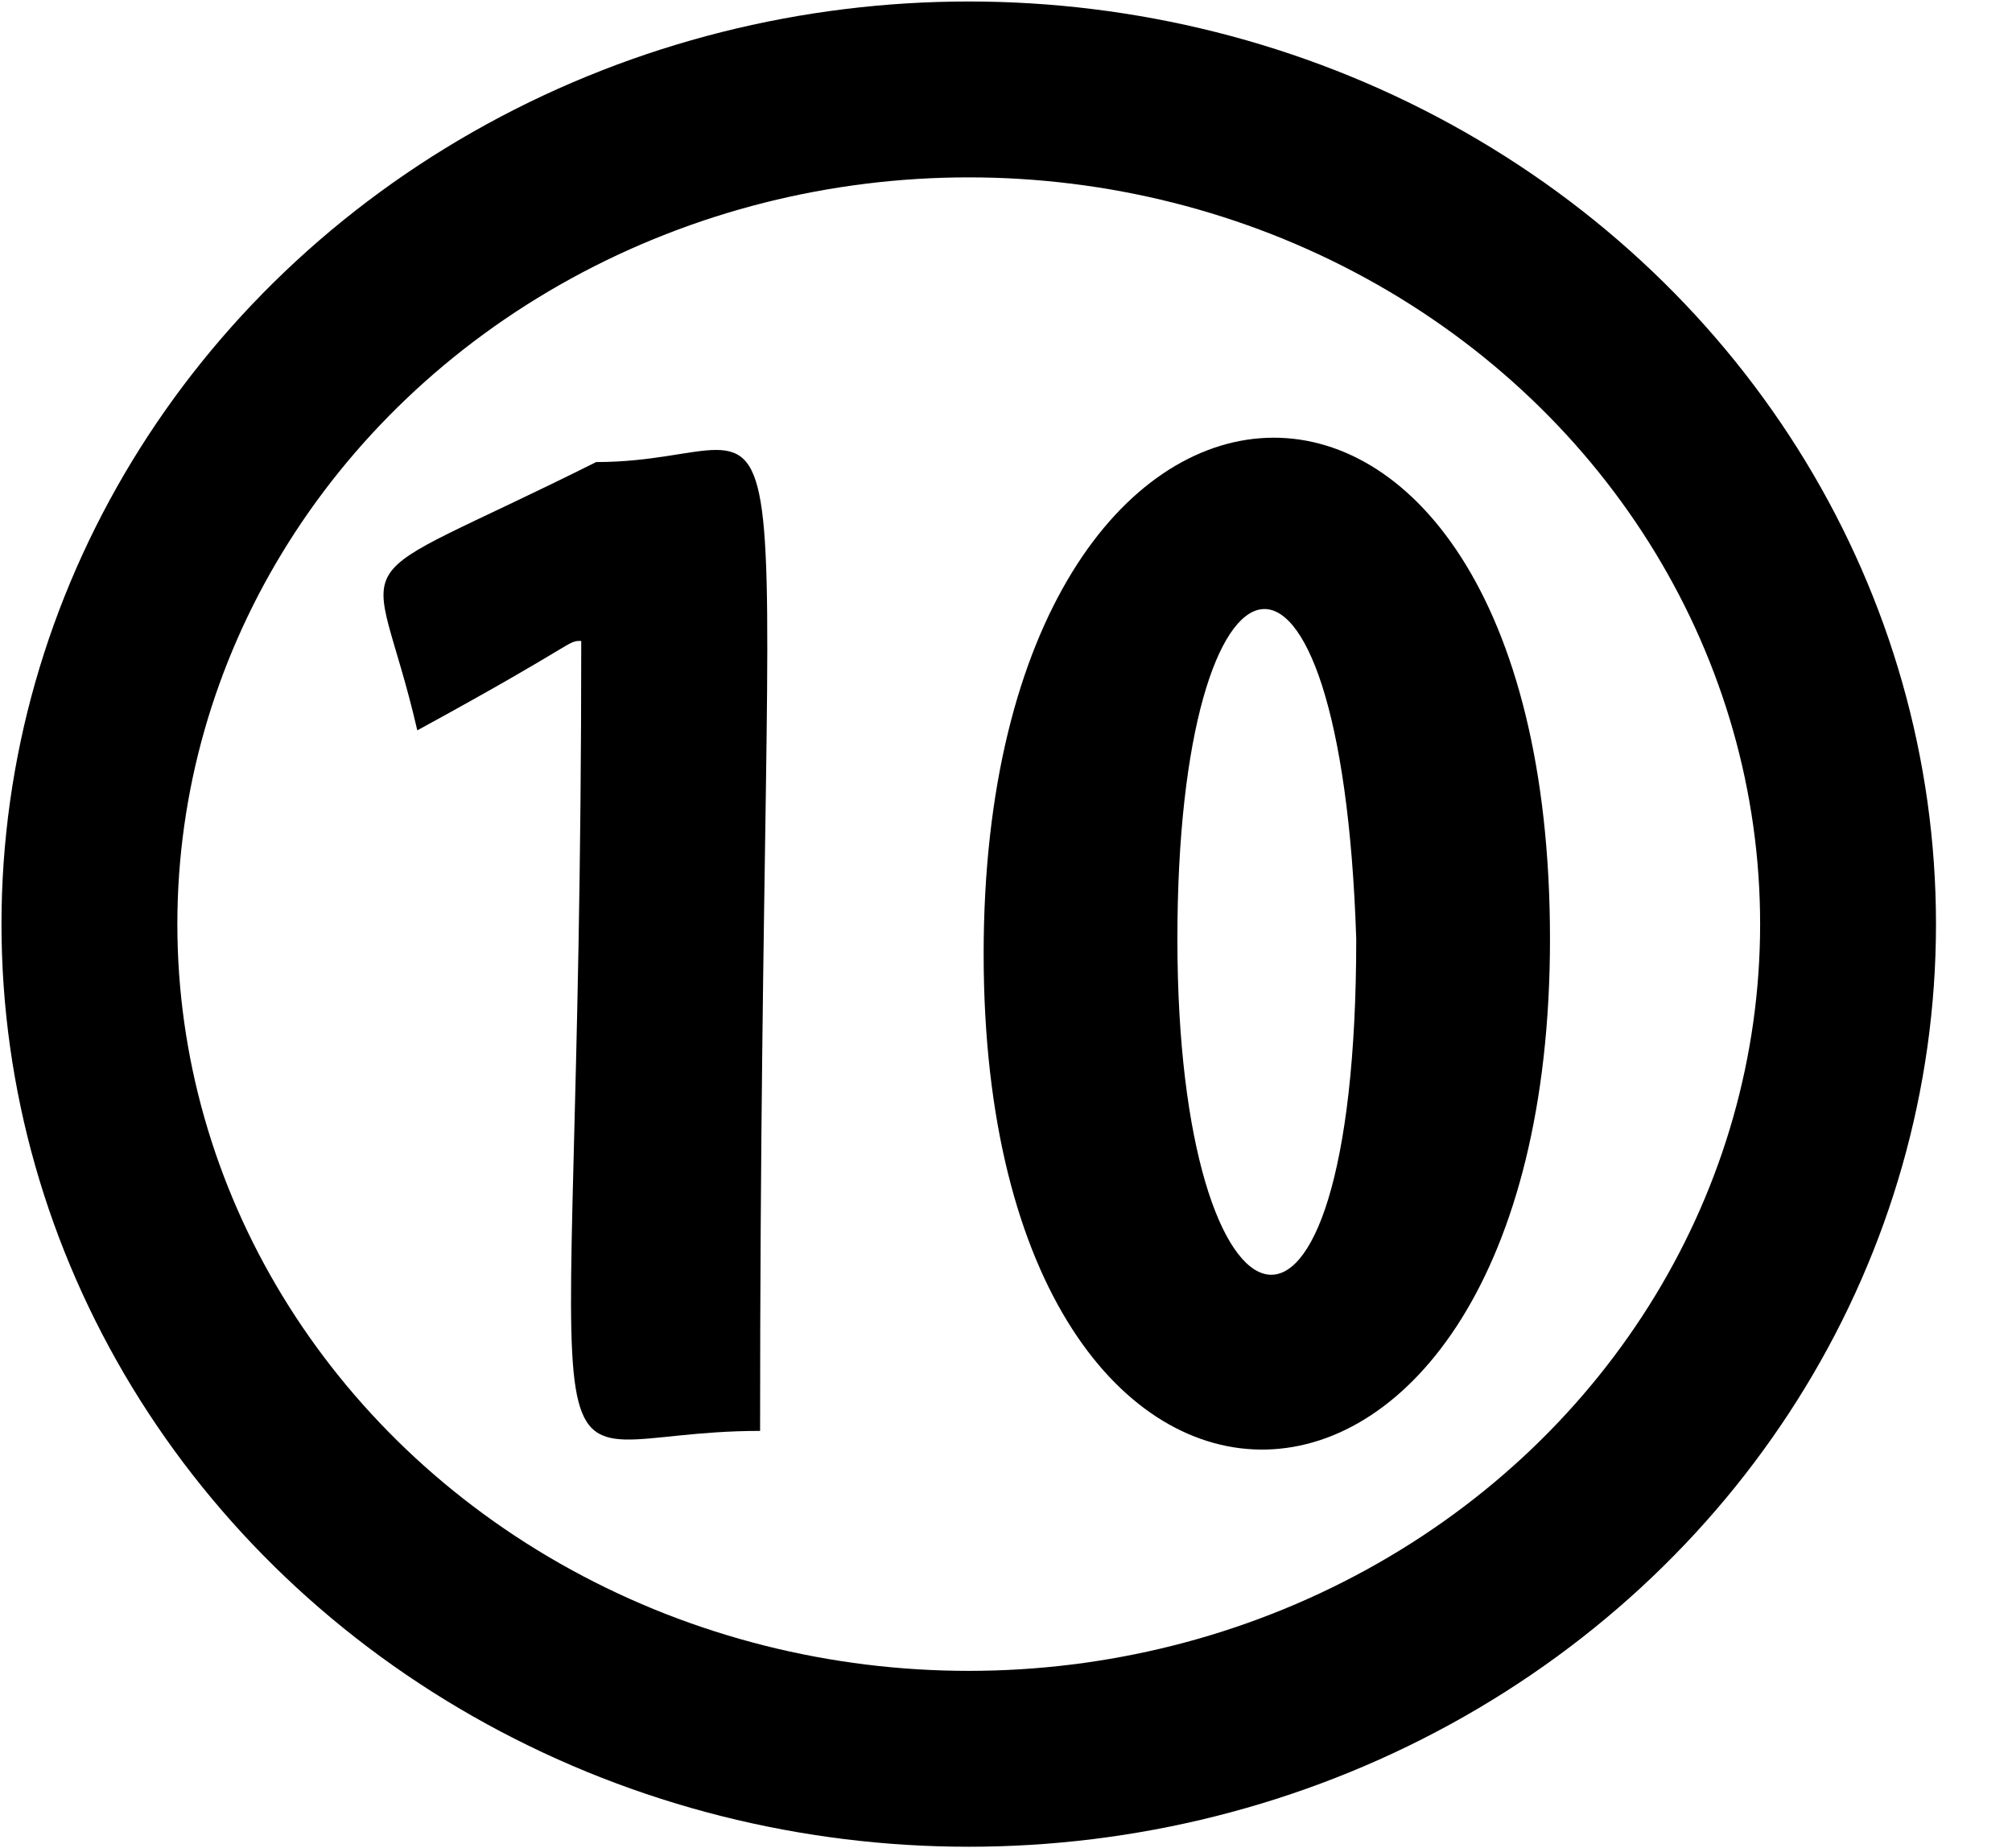 <?xml version="1.0" encoding="utf-8"?>
<!-- Generator: Adobe Illustrator 27.2.0, SVG Export Plug-In . SVG Version: 6.00 Build 0)  -->
<svg version="1.1" id="Layer_1" xmlns="http://www.w3.org/2000/svg" xmlns:xlink="http://www.w3.org/1999/xlink" x="0px" y="0px"
	 viewBox="0 0 13.5 12.4" style="enable-background:new 0 0 13.5 12.4;" xml:space="preserve">
<style type="text/css">
	.st0{enable-background:new    ;}
	.st1{fill:none;stroke:#000000;stroke-width:1.18;stroke-miterlimit:10;}
</style>
<g>
	<g class="st0">
		<path d="M3.9,4.3c-0.1,0,0,0-1.1,0.6C2.5,3.6,2.2,4,4,3.1c1.5,0,1.1-1.3,1.1,6.5C3.4,9.6,3.9,10.6,3.9,4.3z"/>
		<path d="M10.4,6.3c0,4.5-3.8,4.6-3.8,0.1C6.6,1.9,10.4,1.7,10.4,6.3z M7.9,6.3c0,2.8,1.2,3.2,1.2,0C9,3.2,7.9,3.5,7.9,6.3z"/>
	</g>
</g>
<ellipse class="st1" cx="6.5" cy="6.2" rx="5.9" ry="5.6"/>
</svg>
